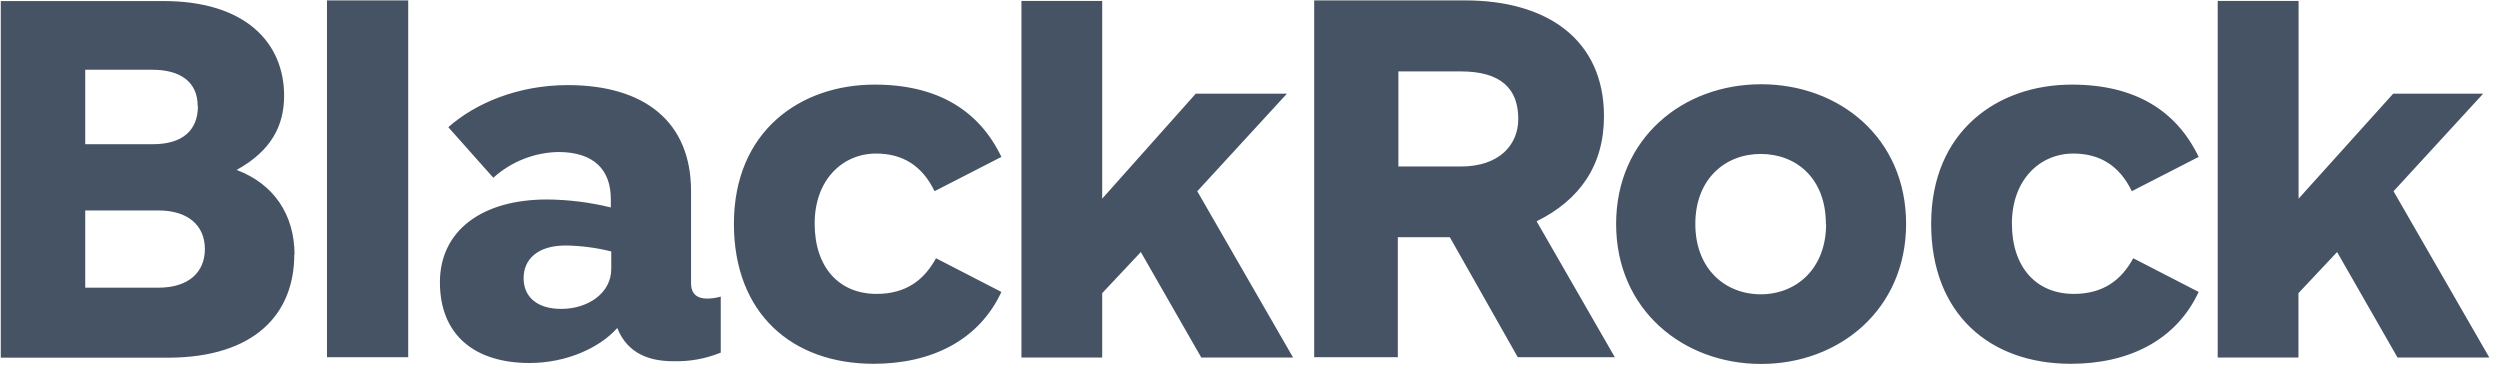 <svg width="147" height="22" viewBox="0 0 147 22" fill="none" xmlns="http://www.w3.org/2000/svg">
<g clip-path="url(#clip0_167_1151)">
<path d="M19.226 21.003V0.024H24.003V21.003H19.226ZM112.079 13.168C112.079 8.1 108.149 4.954 103.554 4.954C98.959 4.954 95.028 8.129 95.028 13.168C95.028 18.207 98.959 21.4 103.554 21.4C108.149 21.4 112.079 18.198 112.079 13.159V13.168ZM107.375 13.168C107.375 15.814 105.612 17.305 103.53 17.305C101.449 17.305 99.685 15.82 99.685 13.168C99.685 10.516 101.449 9.052 103.53 9.052C105.612 9.052 107.361 10.481 107.361 13.159L107.375 13.168ZM17.318 14.973C17.318 12.621 16.095 10.807 13.911 9.993C15.969 8.858 16.706 7.371 16.706 5.624C16.706 2.567 14.493 0.039 9.542 0.062H0.046V21.032H9.948C14.913 21.003 17.303 18.519 17.303 14.964L17.318 14.973ZM11.638 6.236C11.638 7.662 10.736 8.479 8.992 8.479H5.012V4.102H8.972C10.577 4.102 11.623 4.801 11.623 6.227L11.638 6.236ZM12.047 14.644C12.047 16.014 11.085 16.916 9.31 16.916H5.012V12.374H9.321C11.041 12.374 12.047 13.248 12.047 14.644ZM58.882 9.226C57.571 6.489 55.125 4.975 51.426 4.975C47.058 4.975 43.154 7.712 43.154 13.159C43.154 18.451 46.59 21.391 51.368 21.391C54.716 21.391 57.541 20.05 58.882 17.166L55.037 15.185C54.337 16.467 53.273 17.281 51.541 17.281C49.327 17.281 47.902 15.708 47.902 13.145C47.902 10.581 49.533 9.029 51.515 9.029C53.058 9.029 54.222 9.728 54.951 11.242L58.882 9.226ZM129.281 9.226C127.969 6.489 125.523 4.975 121.825 4.975C117.456 4.975 113.552 7.712 113.552 13.159C113.552 18.451 116.989 21.391 121.766 21.391C125.115 21.391 127.94 20.05 129.281 17.166L125.435 15.185C124.735 16.467 123.671 17.281 121.94 17.281C119.726 17.281 118.3 15.708 118.3 13.145C118.3 10.581 119.932 9.029 121.913 9.029C123.457 9.029 124.621 9.728 125.35 11.242L129.281 9.226ZM89.245 21.003L85.25 13.947H82.192V21.003H77.274V0.024H86.158C90.965 0.024 94.314 2.326 94.314 6.839C94.314 9.723 92.888 11.76 90.353 13.012L94.951 21.003H89.245ZM82.225 9.79H85.897C88.169 9.79 89.275 8.508 89.275 6.994C89.275 5.189 88.225 4.199 85.897 4.199H82.225V9.79ZM42.38 20.733V17.44C42.116 17.516 41.842 17.555 41.566 17.557C40.955 17.557 40.634 17.237 40.634 16.675V11.237C40.634 7.159 37.897 5.004 33.382 5.004C30.442 5.004 27.934 6.083 26.361 7.479L29.007 10.452C30.057 9.504 31.414 8.966 32.829 8.938C34.925 8.938 35.916 9.987 35.916 11.704V12.198C34.686 11.895 33.425 11.738 32.158 11.73C28.337 11.73 25.867 13.565 25.867 16.596C25.867 19.712 27.925 21.344 31.138 21.344C33.323 21.344 35.275 20.441 36.295 19.286C36.906 20.829 38.247 21.238 39.558 21.238C40.524 21.271 41.486 21.099 42.38 20.733ZM35.942 15.811C35.942 17.237 34.572 18.163 33.002 18.163C31.518 18.163 30.788 17.404 30.788 16.358C30.788 15.252 31.603 14.435 33.264 14.435C34.167 14.448 35.066 14.566 35.942 14.785V15.811ZM146.361 21.003L140.74 11.245L146.011 5.507H140.72L135.157 11.681V0.053H130.401V21.023H135.149V17.237L137.421 14.82L140.975 21.023H146.364L146.361 21.003ZM76.022 21.003L70.4 11.245L75.672 5.507H70.312L64.809 11.681V0.053H60.061V21.023H64.809V17.237L67.081 14.82L70.636 21.023H76.025L76.022 21.003Z" fill="#465364"/>
</g>
<defs>
<clipPath id="clip0_167_1151">
<rect width="146.41" height="21.376" fill="white" transform="translate(0 0.024)"/>
</clipPath>
</defs>
</svg>
